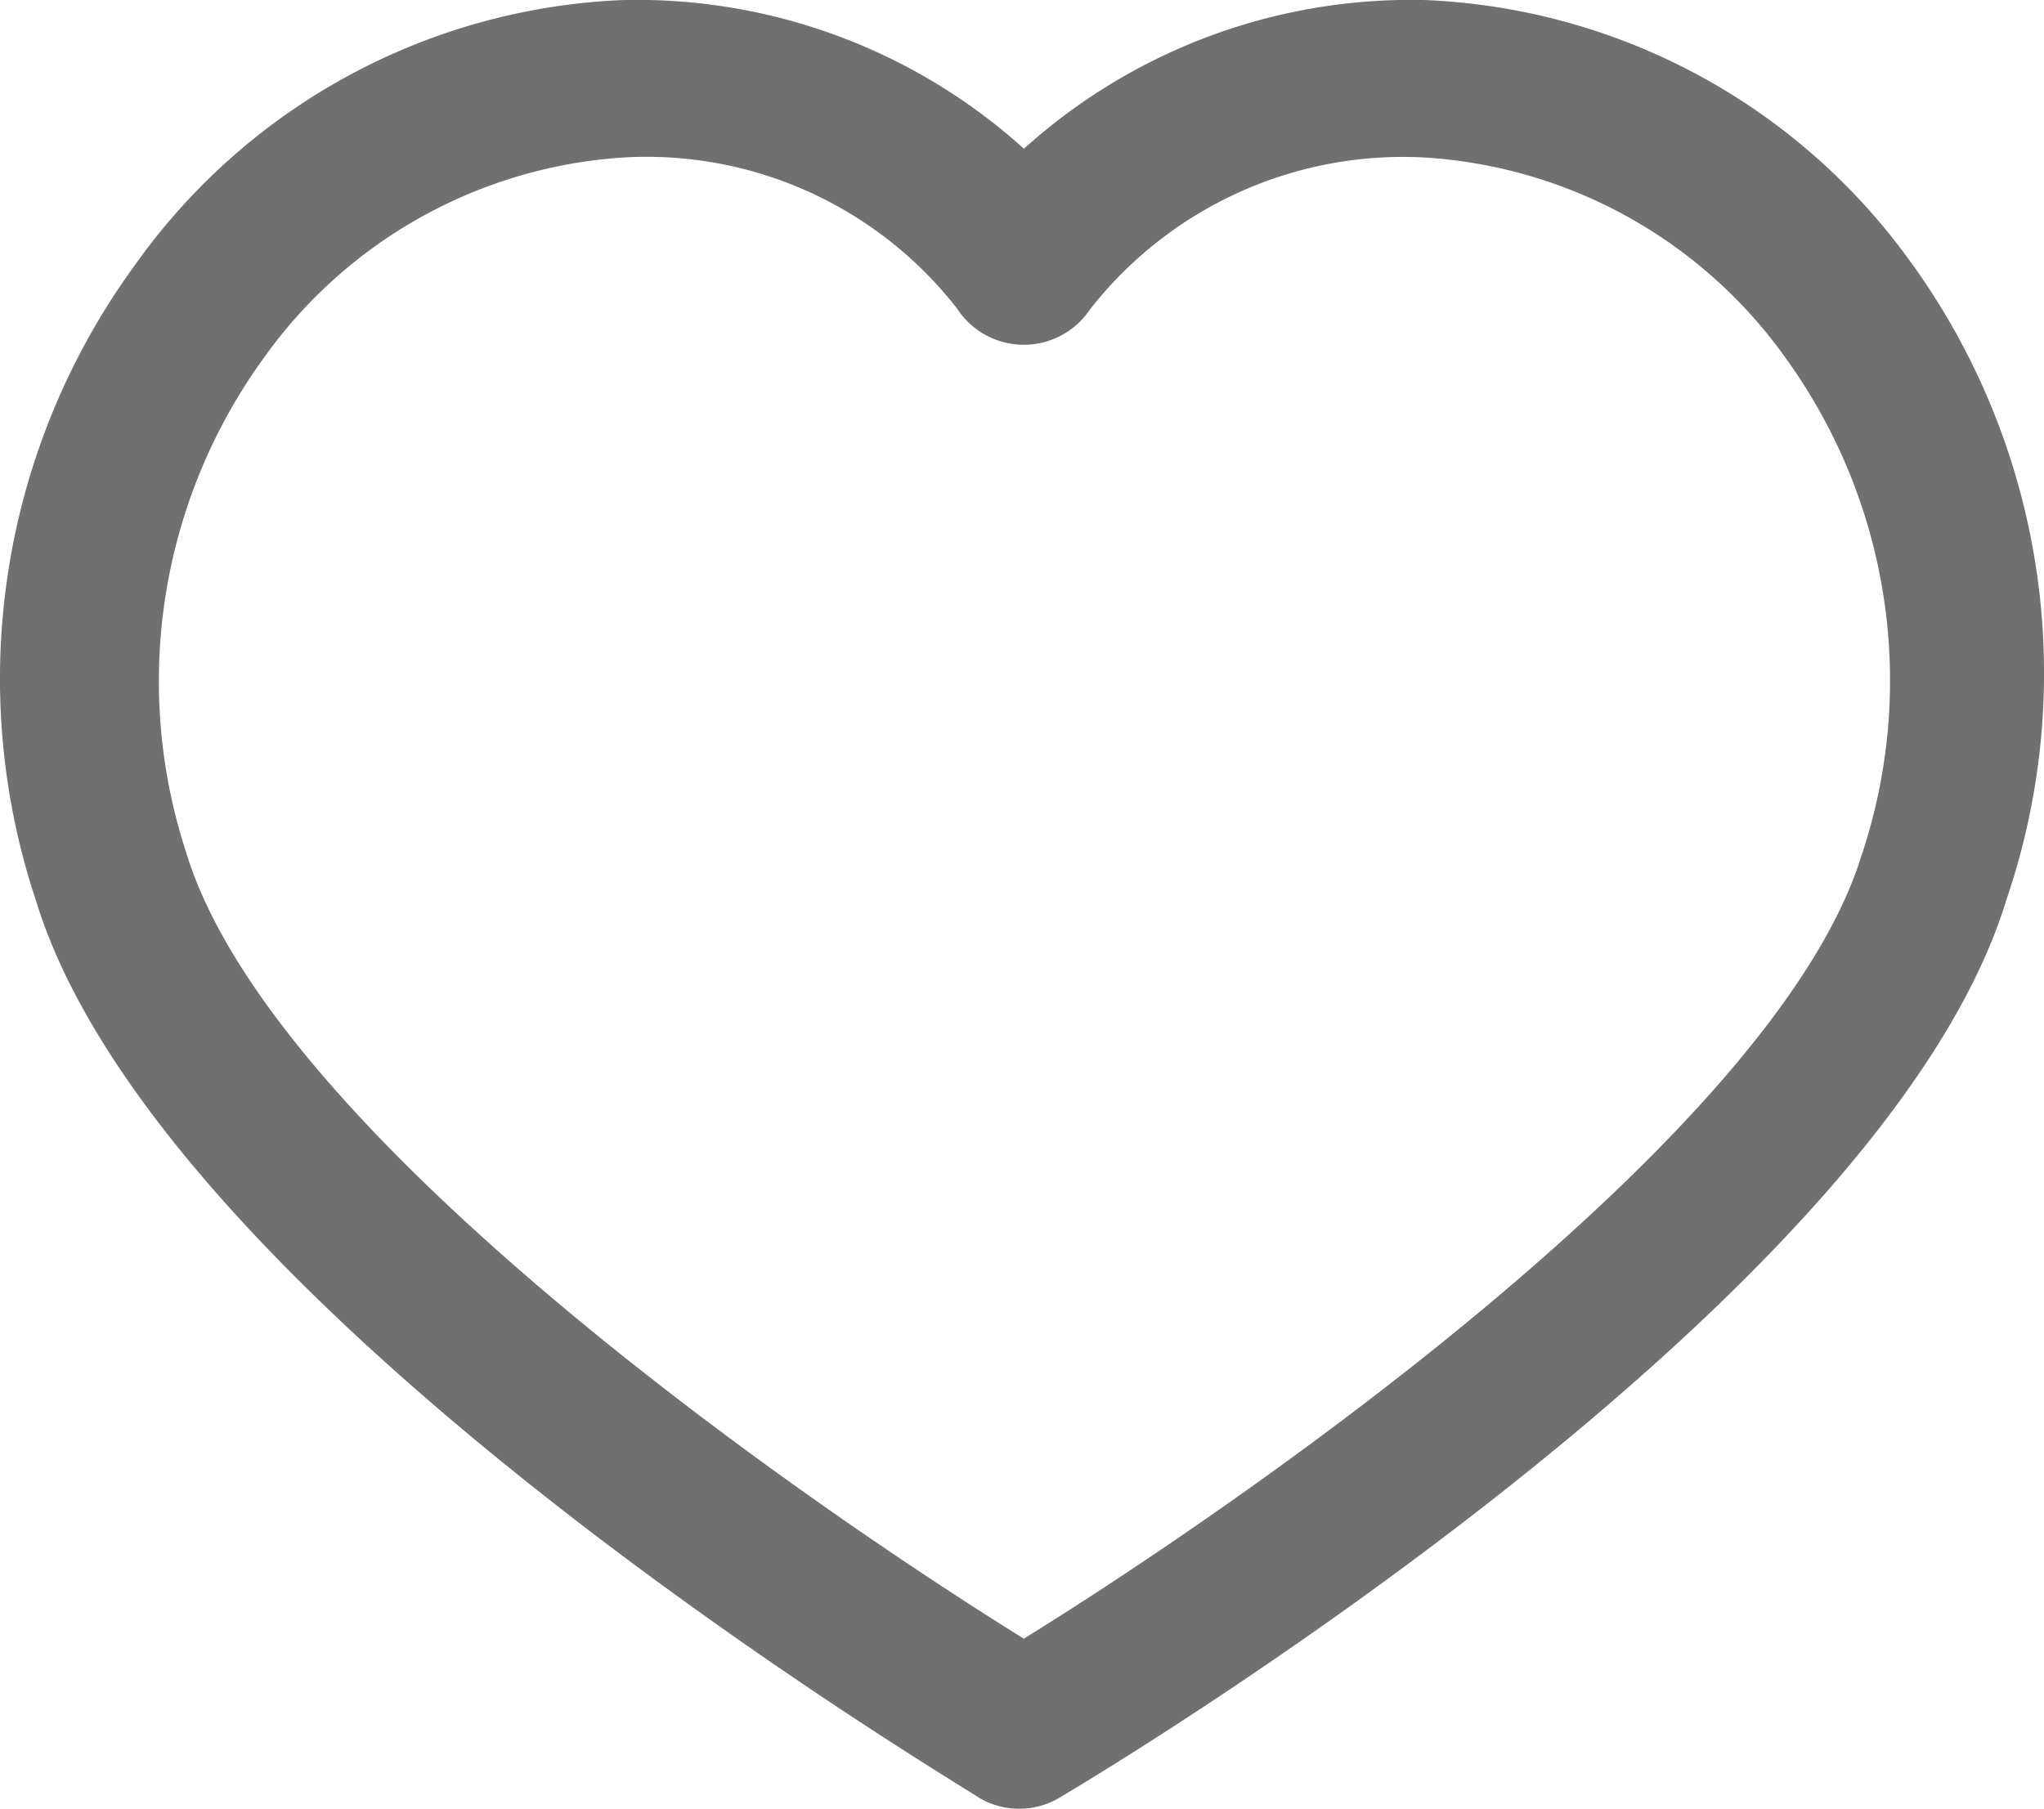 <svg id="Icon_awesome-heart" data-name="Icon awesome-heart" xmlns="http://www.w3.org/2000/svg" width="64.883"
     height="57.43" viewBox="0 0 64.883 57.43">
  <g id="Layer_22" data-name="Layer 22">
    <path id="Caminho_1934" data-name="Caminho 1934"
          d="M72.708,21.919A19.979,19.979,0,0,0,57.224,13.5a18.331,18.331,0,0,0-12.736,4.72A18.331,18.331,0,0,0,31.751,13.5a19.979,19.979,0,0,0-15.484,8.416,22.276,22.276,0,0,0-3.147,20.154c3.946,12.986,29.044,27.9,29.968,28.52a2.5,2.5,0,0,0,2.5,0c1.049-.624,26.147-15.534,30.093-28.545a22.251,22.251,0,0,0-2.972-20.129ZM71.085,40.625c-2.647,8.716-19.1,20.254-26.6,24.9C37,60.878,20.538,49.34,17.891,40.55a17.481,17.481,0,0,1,2.5-15.733A15.209,15.209,0,0,1,31.751,18.5a12.487,12.487,0,0,1,10.614,4.795,2.528,2.528,0,0,0,4.221.025A12.612,12.612,0,0,1,57.224,18.5a15.209,15.209,0,0,1,11.463,6.393,17.481,17.481,0,0,1,2.4,15.733Z"
          transform="translate(-11.985 -13.498)" fill="#707070"/>
  </g>
</svg>

